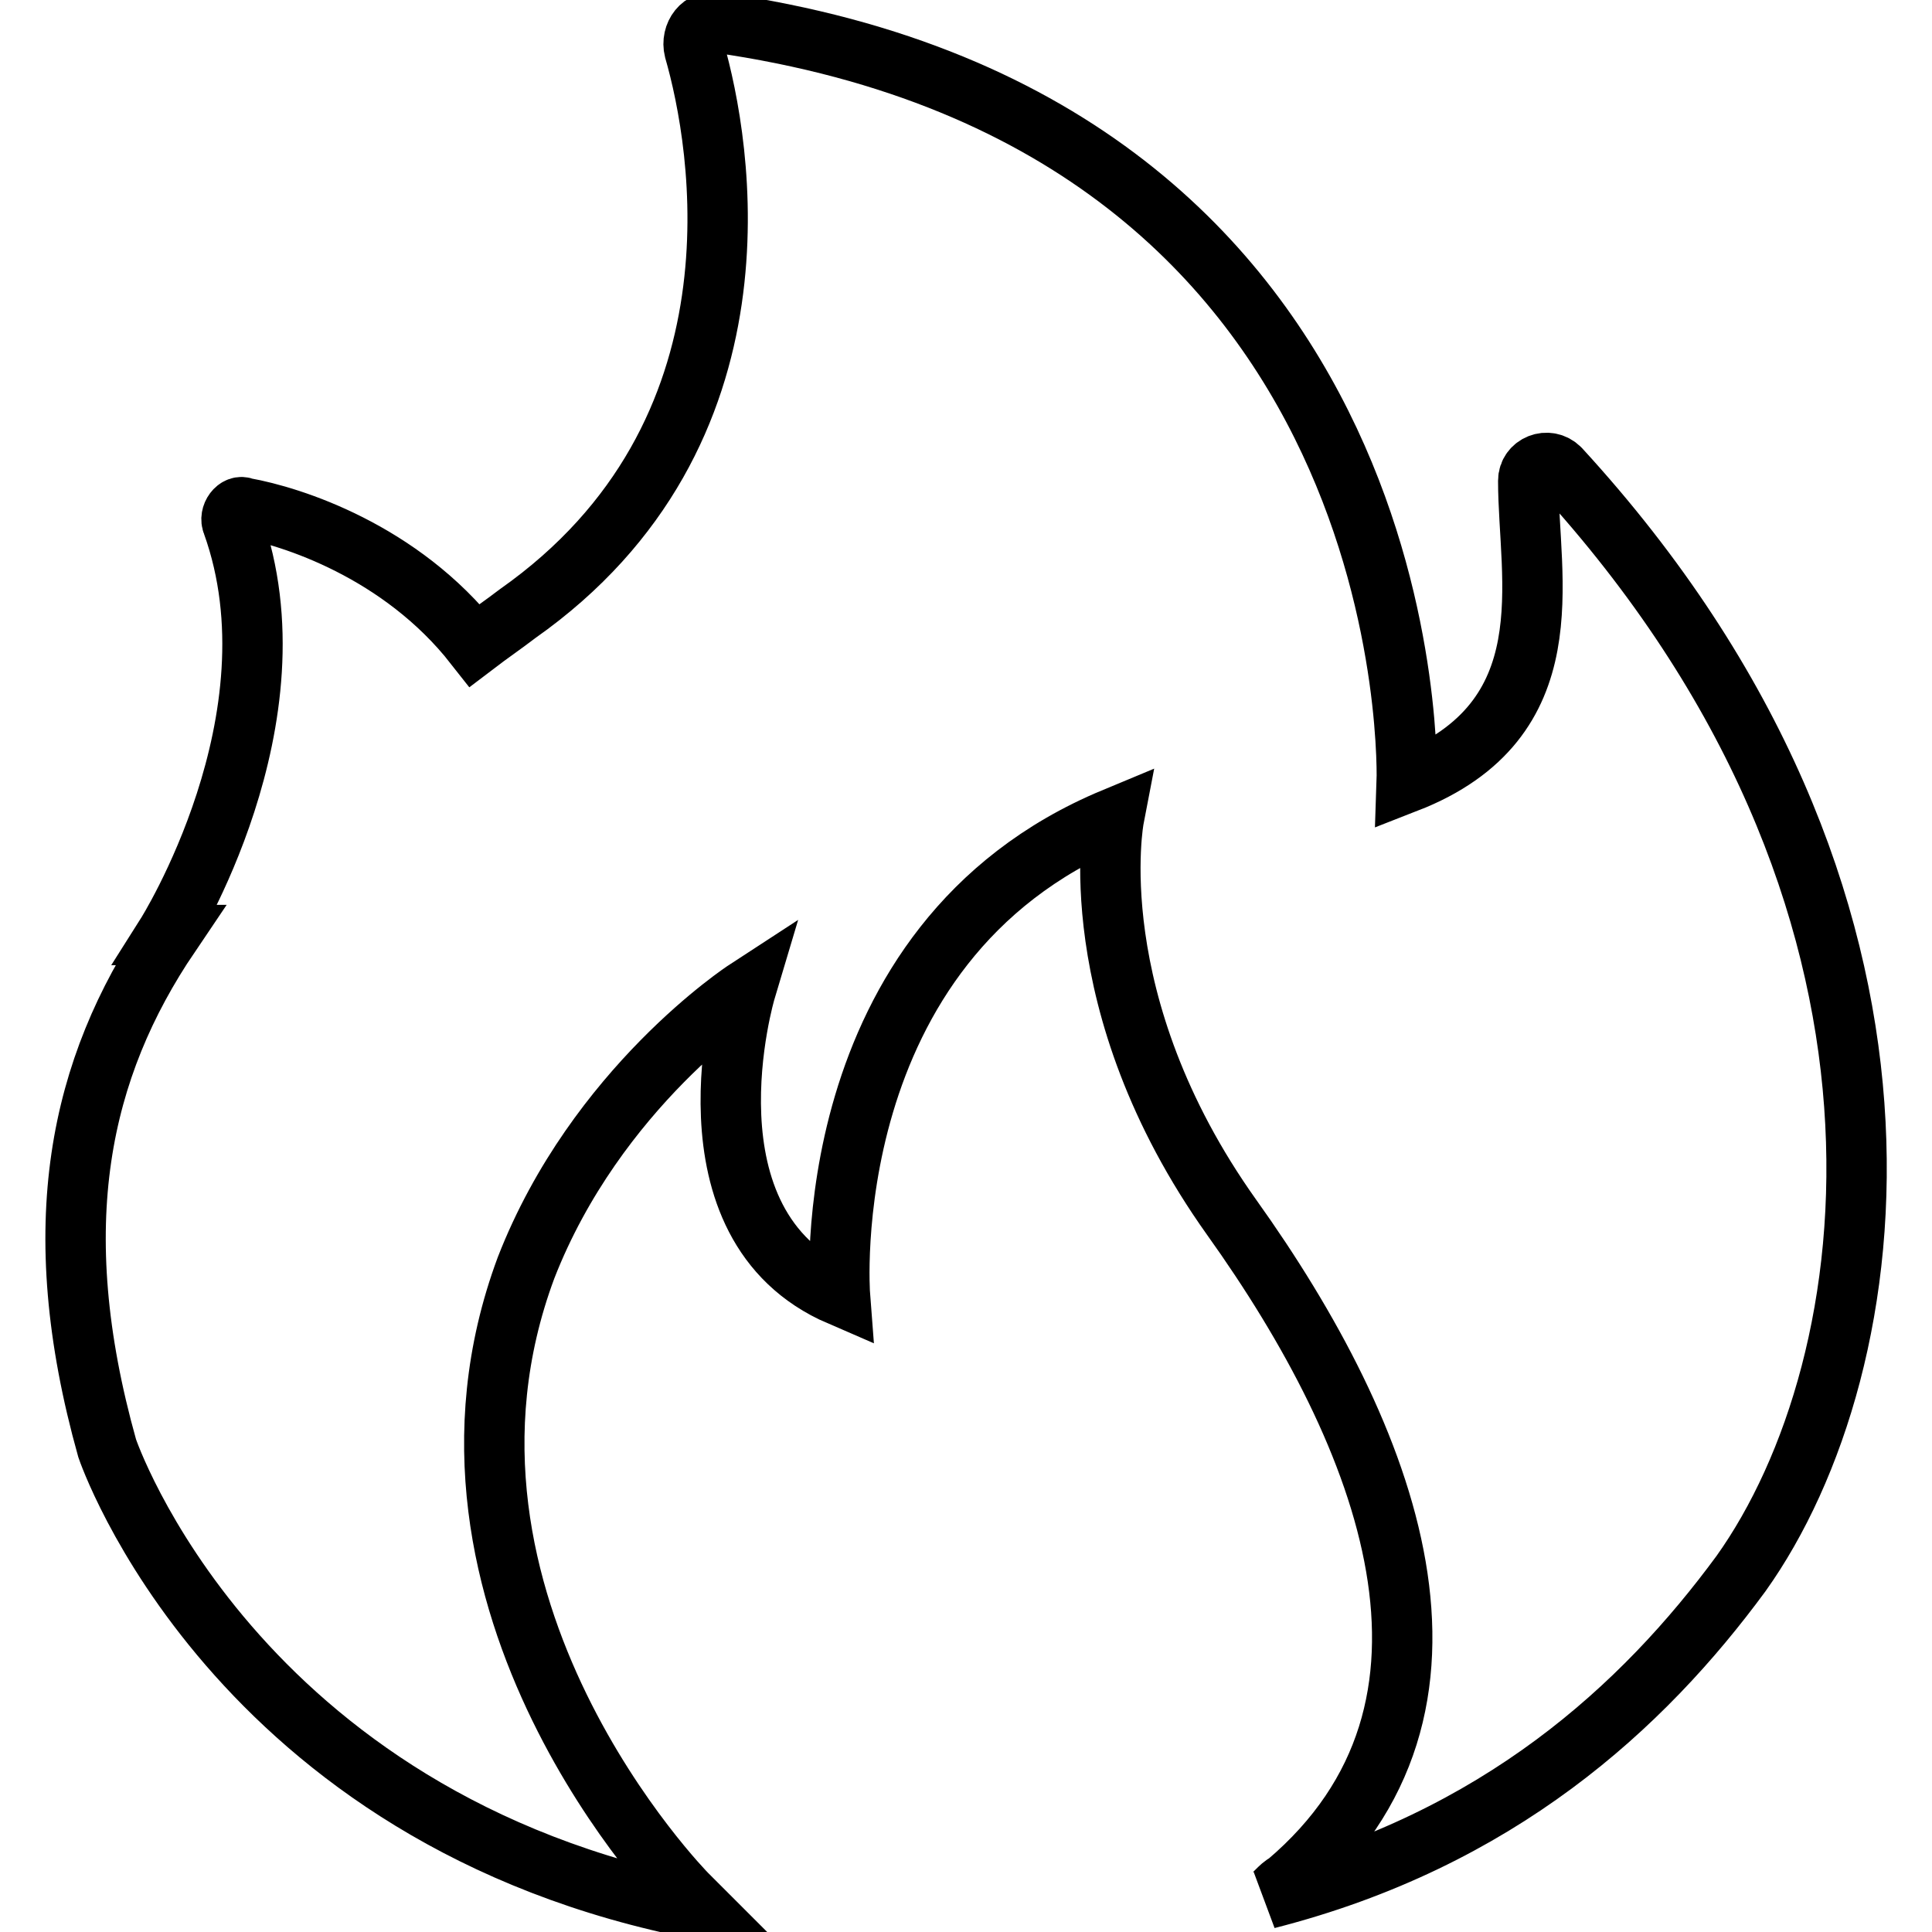 <?xml version="1.0" encoding="utf-8"?>
<!-- Svg Vector Icons : http://www.onlinewebfonts.com/icon -->
<!DOCTYPE svg PUBLIC "-//W3C//DTD SVG 1.1//EN" "http://www.w3.org/Graphics/SVG/1.1/DTD/svg11.dtd">
<svg version="1.1" xmlns="http://www.w3.org/2000/svg" xmlns:xlink="http://www.w3.org/1999/xlink" x="0px" y="0px" viewBox="0 0 256 256" enable-background="new 0 0 256 256" xml:space="preserve">
<g> <path stroke-width="8" fill-opacity="0" stroke="#000000"  d="M206.7,62.1c-1.6-1.6-4.2-0.5-4.2,1.6c0,13,5.2,31.7-16.1,40c0,0,3.1-87.2-91.3-100.7 c-2.1-0.5-3.6,1.6-3.1,3.6c3.6,12.5,10.4,50.9-23.4,74.7c-2.1,1.6-3.6,2.6-5.7,4.2C53.1,73,38.6,68.4,32.4,67.3 c-1-0.5-2.1,1-1.6,2.1c9.3,25.9-8.8,54.5-8.8,54.5h0.5c-11.9,17.6-16.6,38.4-8.3,68c0,0,16.6,49.3,78.9,61.2L91,251 c0,0-37.9-38.4-21.3-83c9.3-23.9,29.1-36.8,29.1-36.8s-9.3,31.1,12.5,40.5c0,0-3.6-46.7,36.3-63.3c0,0-4.7,24.4,15.6,52.9 c20.8,29.1,34.8,64.9,7.3,88.2c-1,0.5-1.6,1.6-2.6,2.1c30.6-7.8,49.8-25.4,62.8-43.1C250.3,181,259.1,119.2,206.7,62.1L206.7,62.1z "/></g>
</svg>